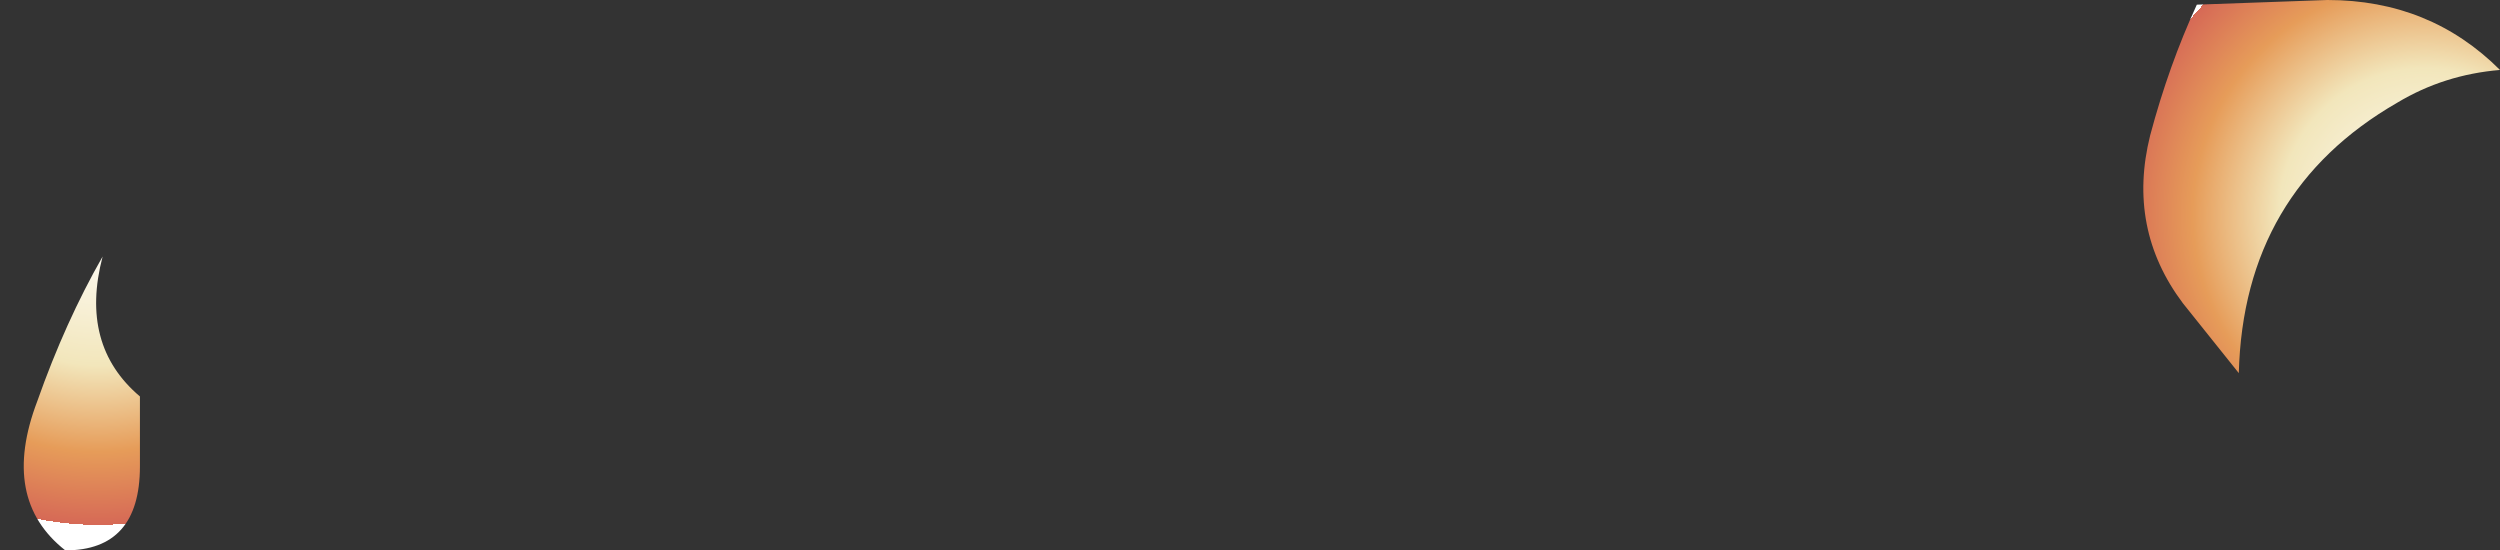<?xml version="1.0" encoding="UTF-8" standalone="no"?>
<svg xmlns:xlink="http://www.w3.org/1999/xlink" height="5.9px" width="26.8px" xmlns="http://www.w3.org/2000/svg">
  <rect width="100%" height="100%" fill="#333333" stroke="none"/>
  <g transform="matrix(1.0, 0.0, 0.0, 1.0, 12.9, 0.55)">
    <path d="M10.65 -0.5 L12.05 -0.55 Q13.15 -0.55 13.9 0.2 13.3 0.25 12.8 0.55 11.15 1.5 11.1 3.45 L10.5 2.7 Q9.9 1.9 10.15 0.9 10.35 0.15 10.65 -0.5" fill="url(#gradient0)" fill-rule="evenodd" stroke="none"/>
    <path d="M-11.4 3.7 L-11.4 4.45 Q-11.4 5.35 -12.2 5.35 -12.9 4.8 -12.5 3.75 -12.2 2.9 -11.8 2.2 -12.05 3.15 -11.4 3.7" fill="url(#gradient1)" fill-rule="evenodd" stroke="none"/>
  </g>
  <defs>
    <radialGradient cx="0" cy="0" gradientTransform="matrix(0.004, 0.0, 0.0, 0.004, 13.1, 1.75)" gradientUnits="userSpaceOnUse" id="gradient0" r="819.2" spreadMethod="pad">
      <stop offset="0.004" stop-color="#ffffff"/>
      <stop offset="0.478" stop-color="#f2e6bb"/>
      <stop offset="0.761" stop-color="#e69c59"/>
      <stop offset="1.0" stop-color="#d66956"/>
      <stop offset="1.0" stop-color="#ffffff"/>
    </radialGradient>
    <radialGradient cx="0" cy="0" gradientTransform="matrix(0.004, 0.0, 0.0, 0.004, -11.85, 1.8)" gradientUnits="userSpaceOnUse" id="gradient1" r="819.2" spreadMethod="pad">
      <stop offset="0.004" stop-color="#ffffff"/>
      <stop offset="0.478" stop-color="#f2e6bb"/>
      <stop offset="0.761" stop-color="#e69c59"/>
      <stop offset="1.0" stop-color="#d66956"/>
      <stop offset="1.0" stop-color="#ffffff"/>
    </radialGradient>
  </defs>
</svg>
